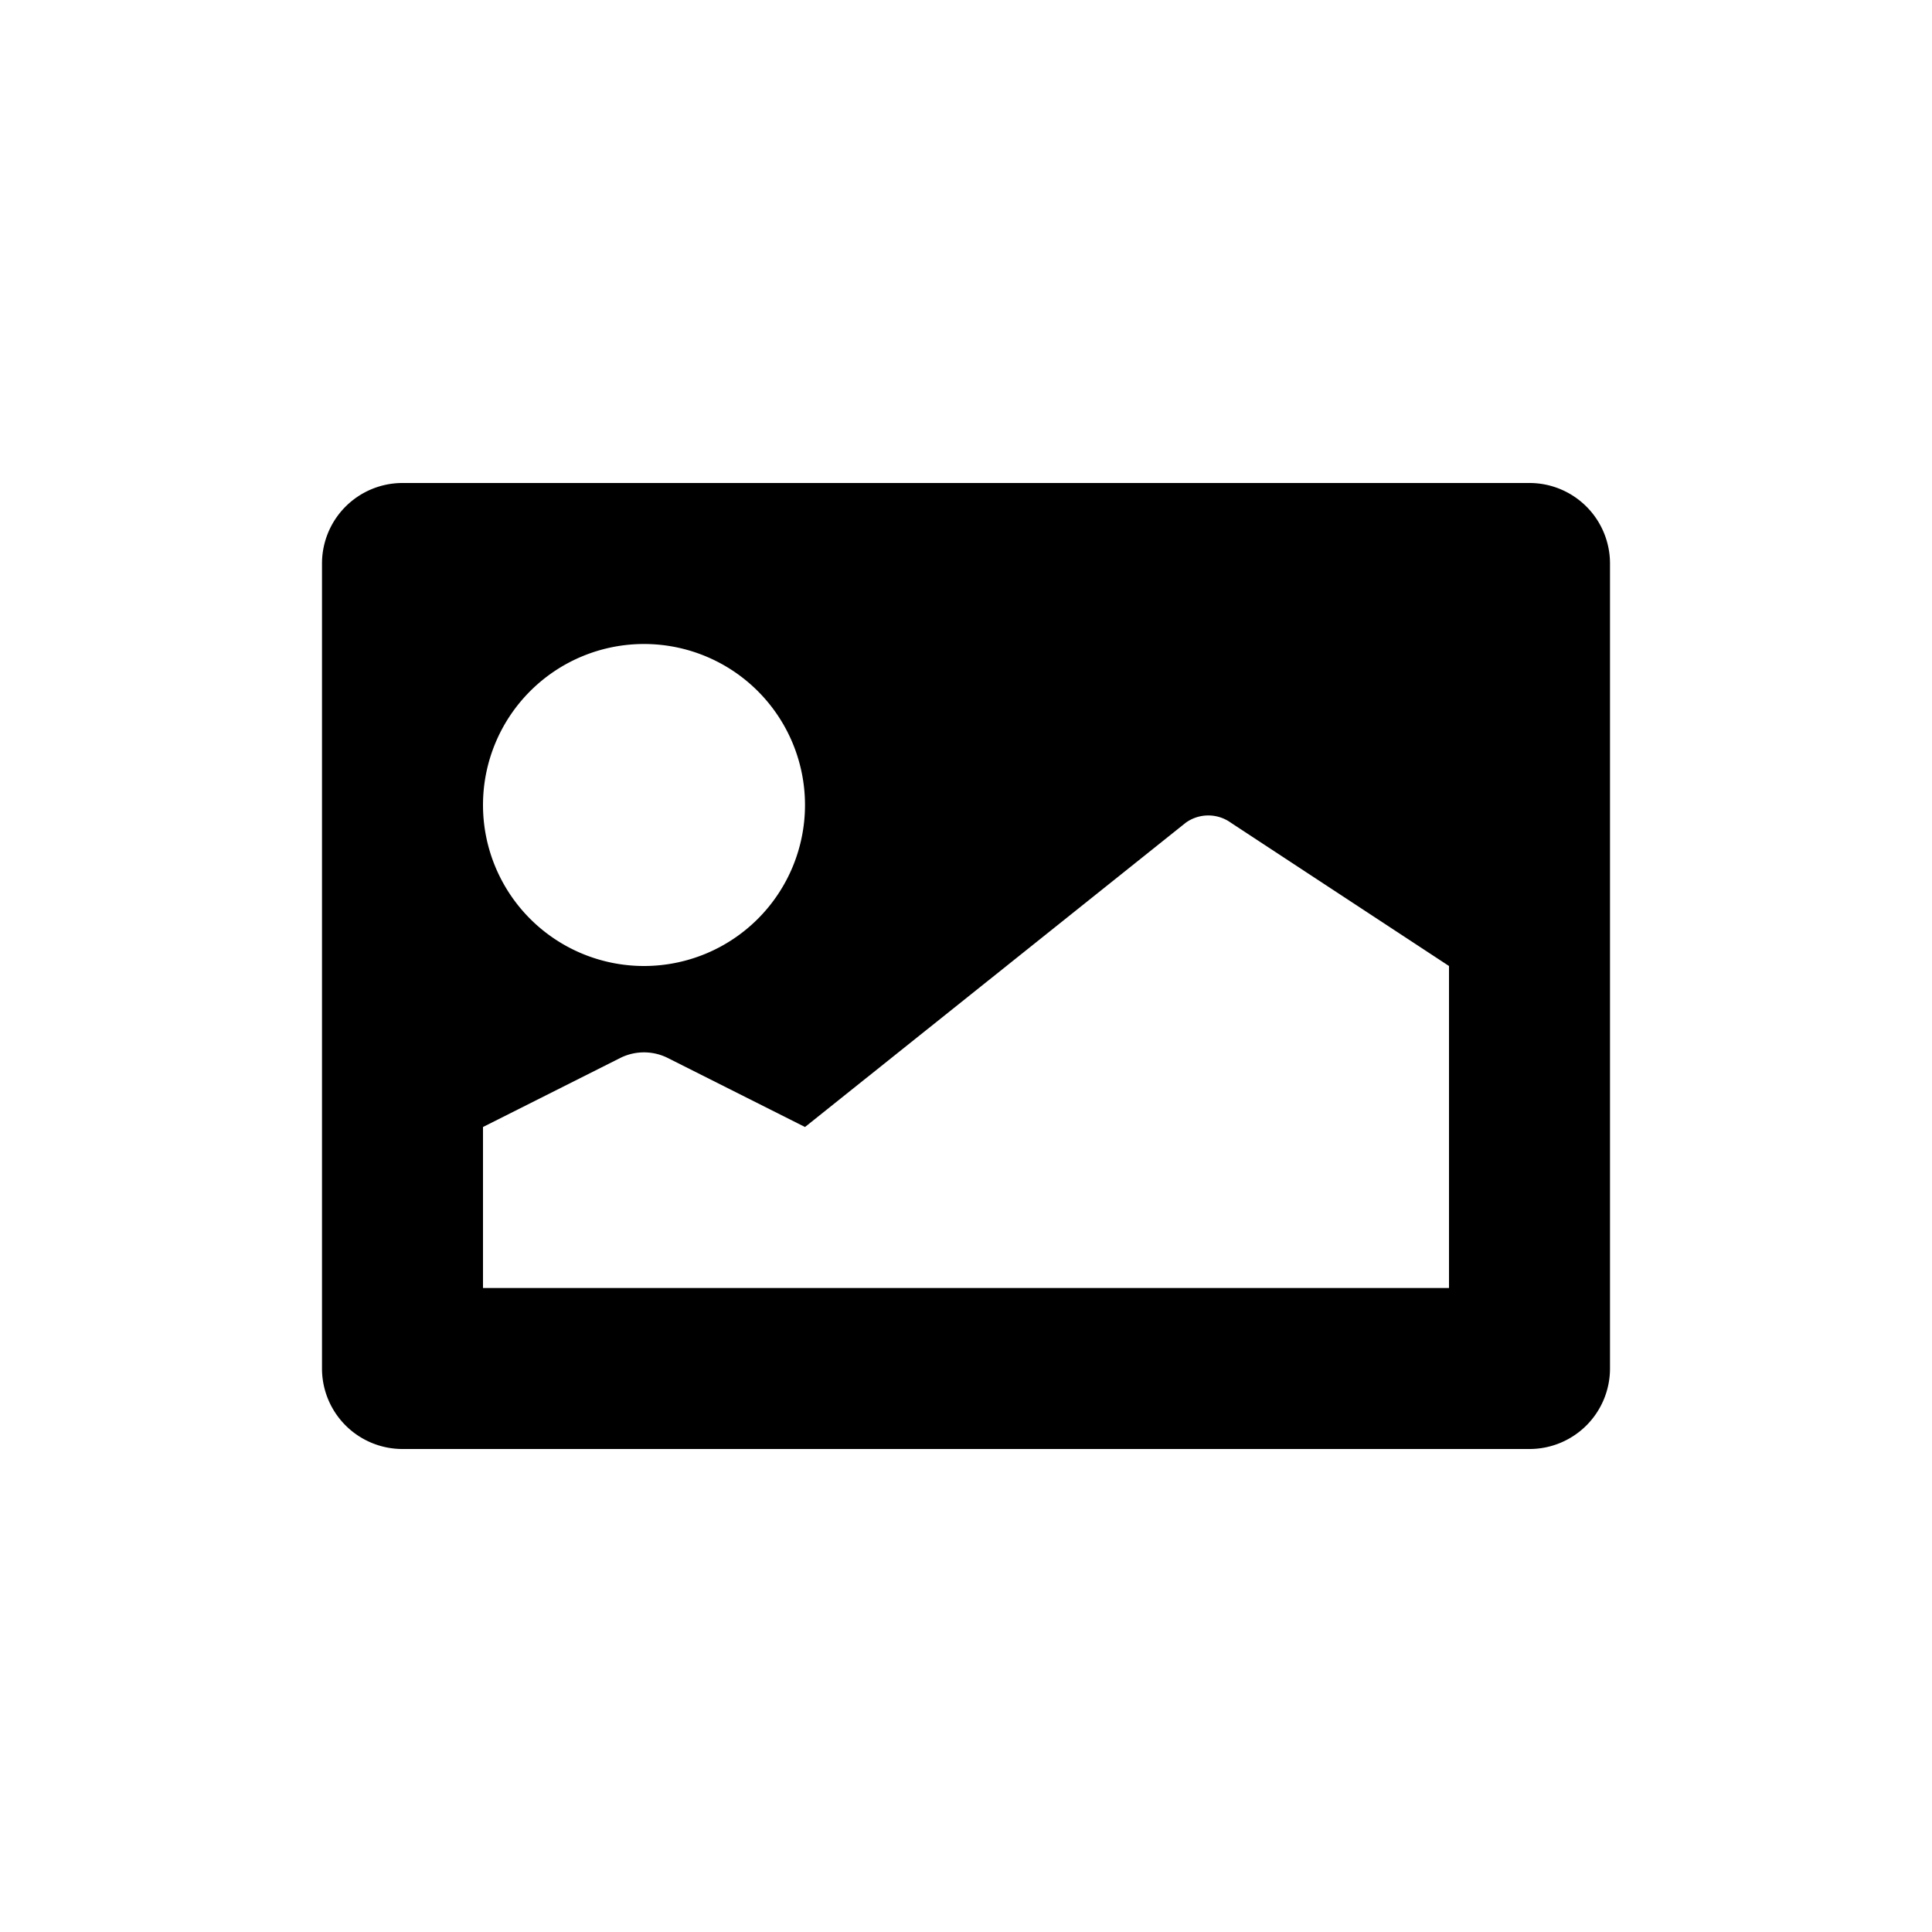 <svg id="Layer_1" data-name="Layer 1" xmlns="http://www.w3.org/2000/svg" viewBox="0 0 24 24"><title>image</title><path d="M19,6H5A1,1,0,0,0,4,7V17a1,1,0,0,0,1,1H19a1,1,0,0,0,1-1V7A1,1,0,0,0,19,6ZM8,8a2,2,0,1,1-2,2A2,2,0,0,1,8,8Zm10,6v2H6V14l1.71-.86a.66.66,0,0,1,.58,0L10,14l4.73-3.78a.48.48,0,0,1,.56,0L18,12Z"/></svg>